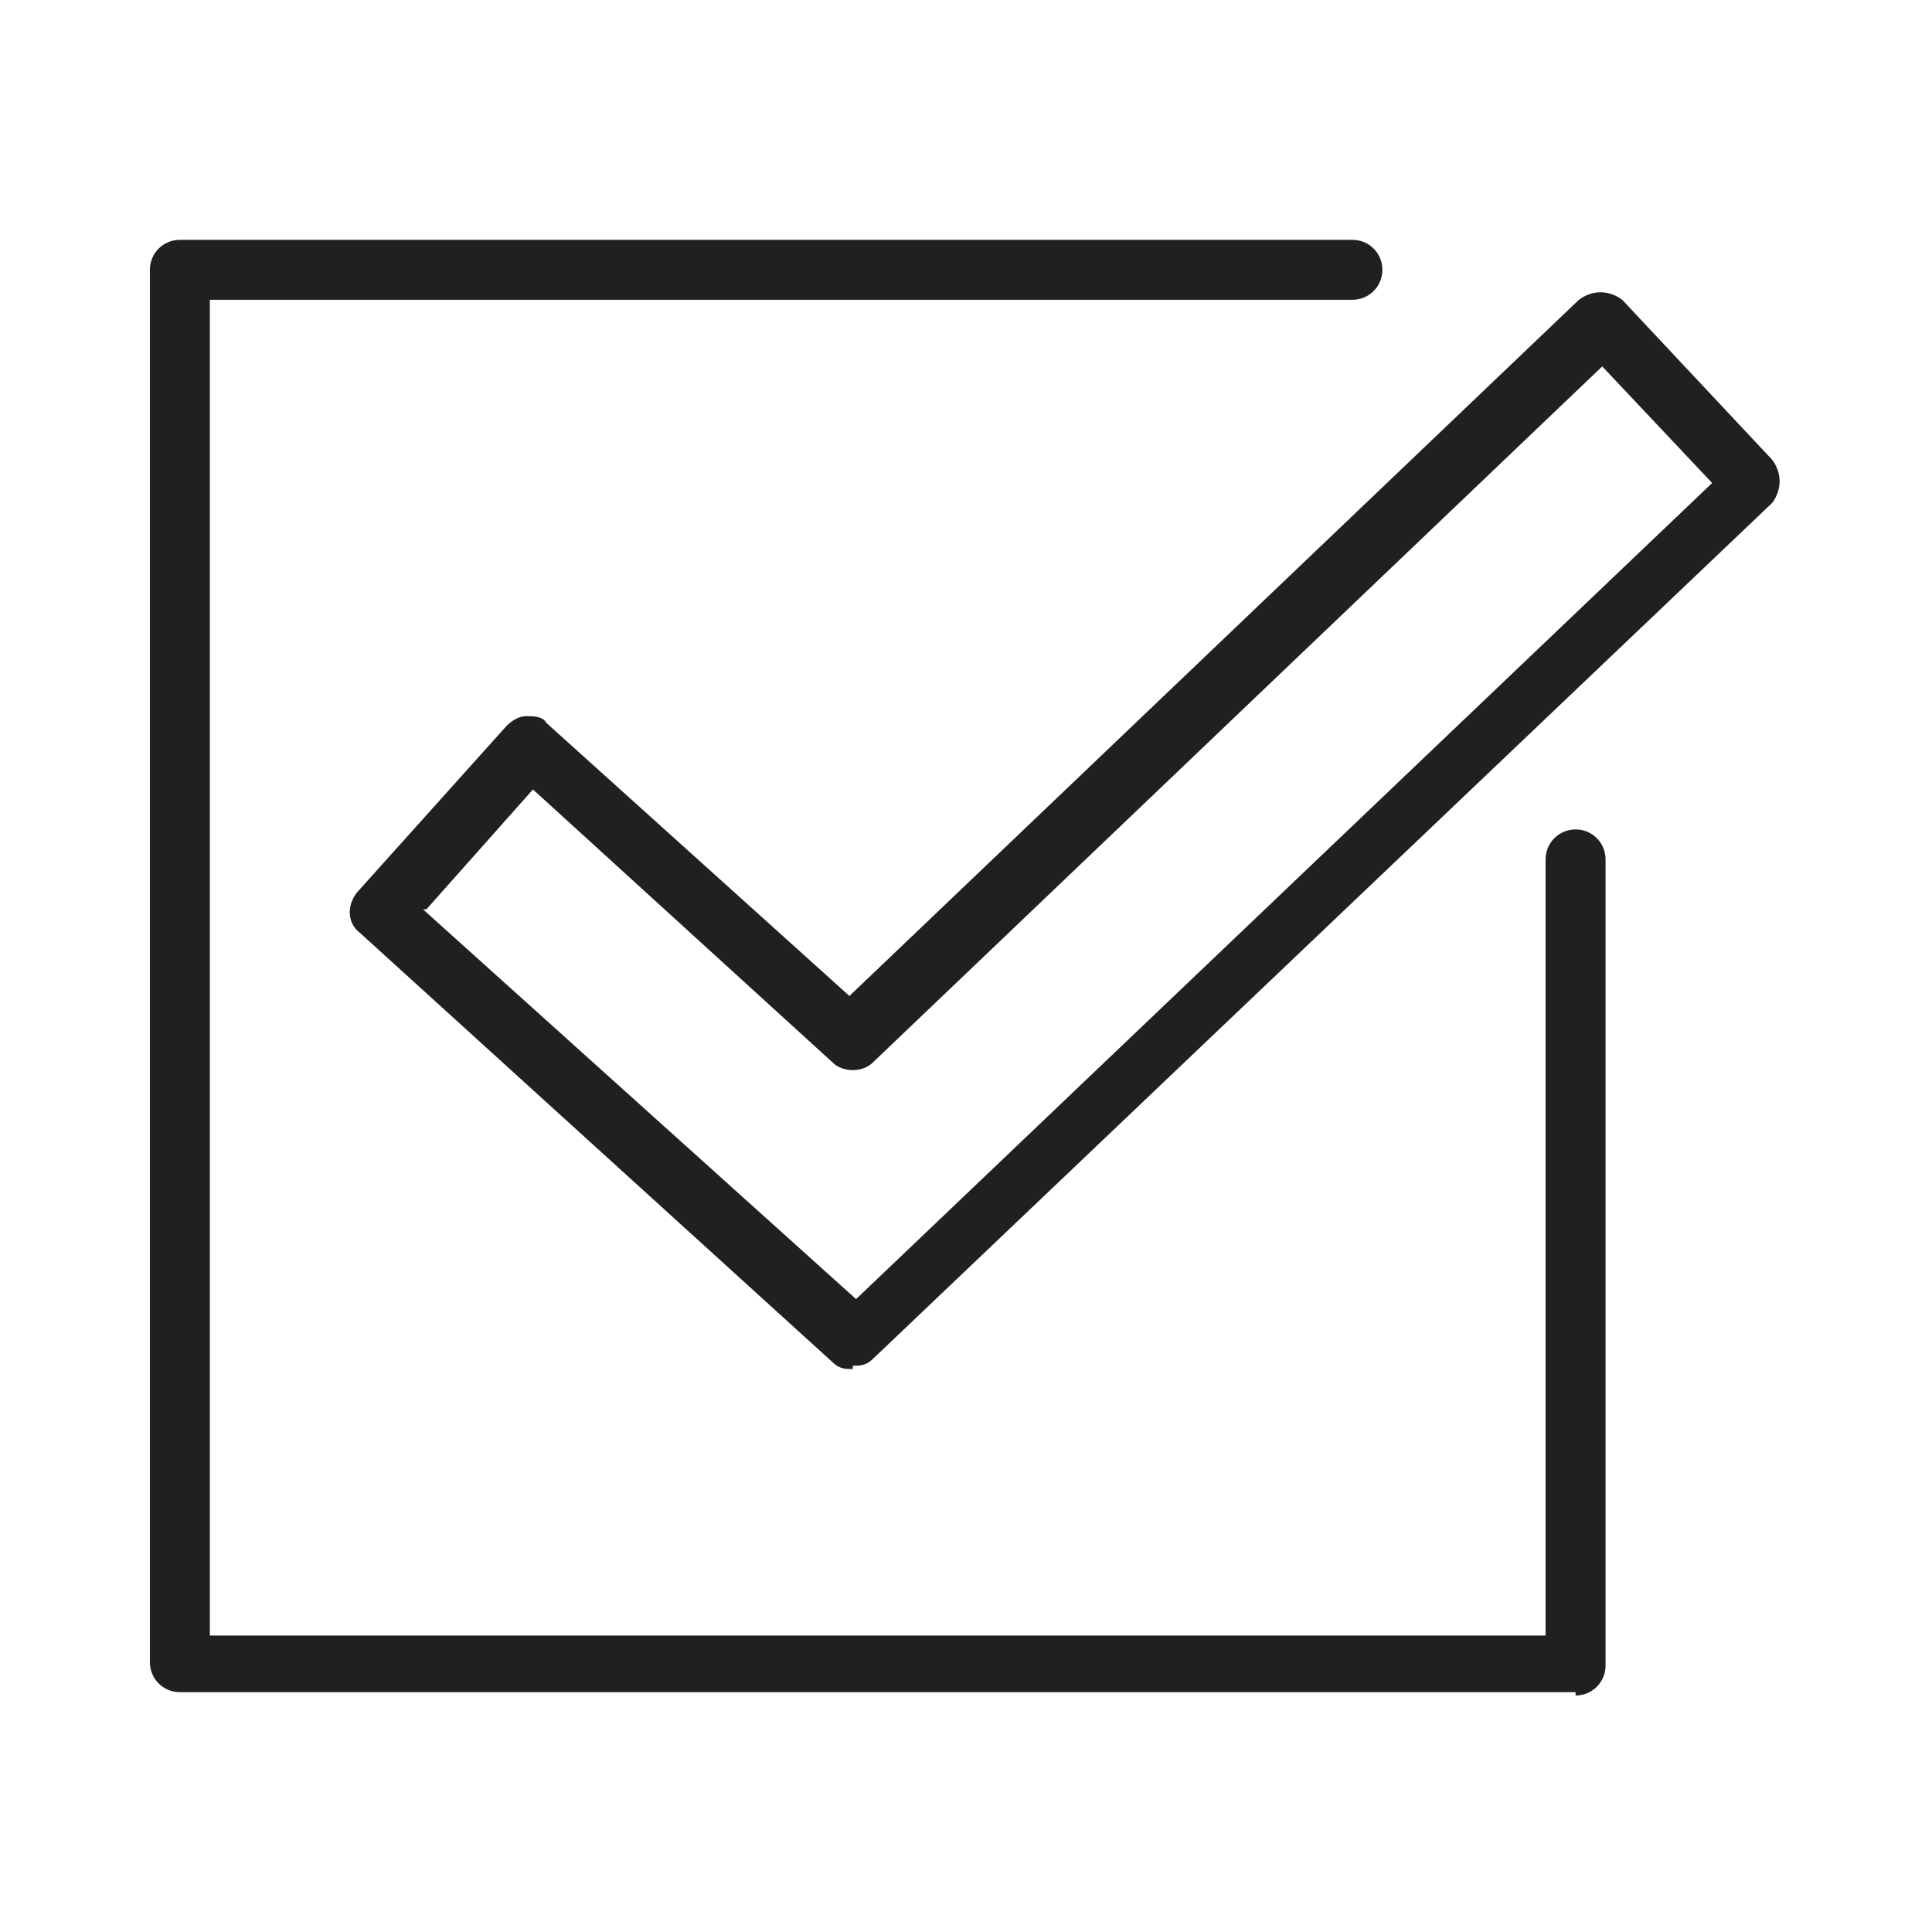 <?xml version="1.0" encoding="UTF-8"?>
<svg xmlns="http://www.w3.org/2000/svg" xmlns:xlink="http://www.w3.org/1999/xlink" version="1.1" viewBox="0 0 58 58">
  <defs>
    <style>
      .cls-1 {
        fill: none;
      }

      .cls-2 {
        fill: #202020;
      }

      .cls-3 {
        clip-path: url(#clippath);
      }
    </style>
    <clipPath id="clippath">
      <rect class="cls-1" x="4.5" y="7.2" width="49" height="43.7"/>
    </clipPath>
  </defs>
  <!-- Generator: Adobe Illustrator 28.7.1, SVG Export Plug-In . SVG Version: 1.2.0 Build 142)  -->
  <g>
    <g id="_レイヤー_1" data-name="レイヤー_1">
      <g class="cls-3">
        <g id="_グループ_9035" data-name="グループ_9035">
          <g id="_グループ_9033" data-name="グループ_9033">
            <path id="_パス_5738" data-name="パス_5738" class="cls-2" d="M47.3,50.8H5.4c-.5,0-.9-.4-.9-.9h0V8.1c0-.5.4-.9.9-.9h35.2c.5,0,.9.4.9.9h0c0,.5-.4.9-.9.9,0,0,0,0,0,0H6.3v40.1h40.1v-23.3c0-.5.4-.9.9-.9s.9.4.9.9v24.2c0,.5-.4.9-.9.9h0"/>
          </g>
          <g id="_グループ_9034" data-name="グループ_9034">
            <path id="_パス_5739" data-name="パス_5739" class="cls-2" d="M25.6,41.1c-.2,0-.4,0-.6-.2l-14.2-12.9c-.4-.3-.4-.9,0-1.3,0,0,0,0,0,0l4.4-4.9c.2-.2.4-.3.6-.3.2,0,.5,0,.6.2l9.1,8.2,21.9-20.9c.4-.3.9-.3,1.3,0,0,0,0,0,0,0l4.5,4.8c.3.4.3.9,0,1.3,0,0,0,0,0,0l-27,25.7c-.2.2-.4.2-.6.2M12.7,27.3l13,11.7,25.7-24.5-3.3-3.5-21.9,20.9c-.3.3-.9.3-1.2,0l-9-8.2-3.2,3.6Z"/>
          </g>
        </g>
      </g>
    </g>
  </g>
</svg>